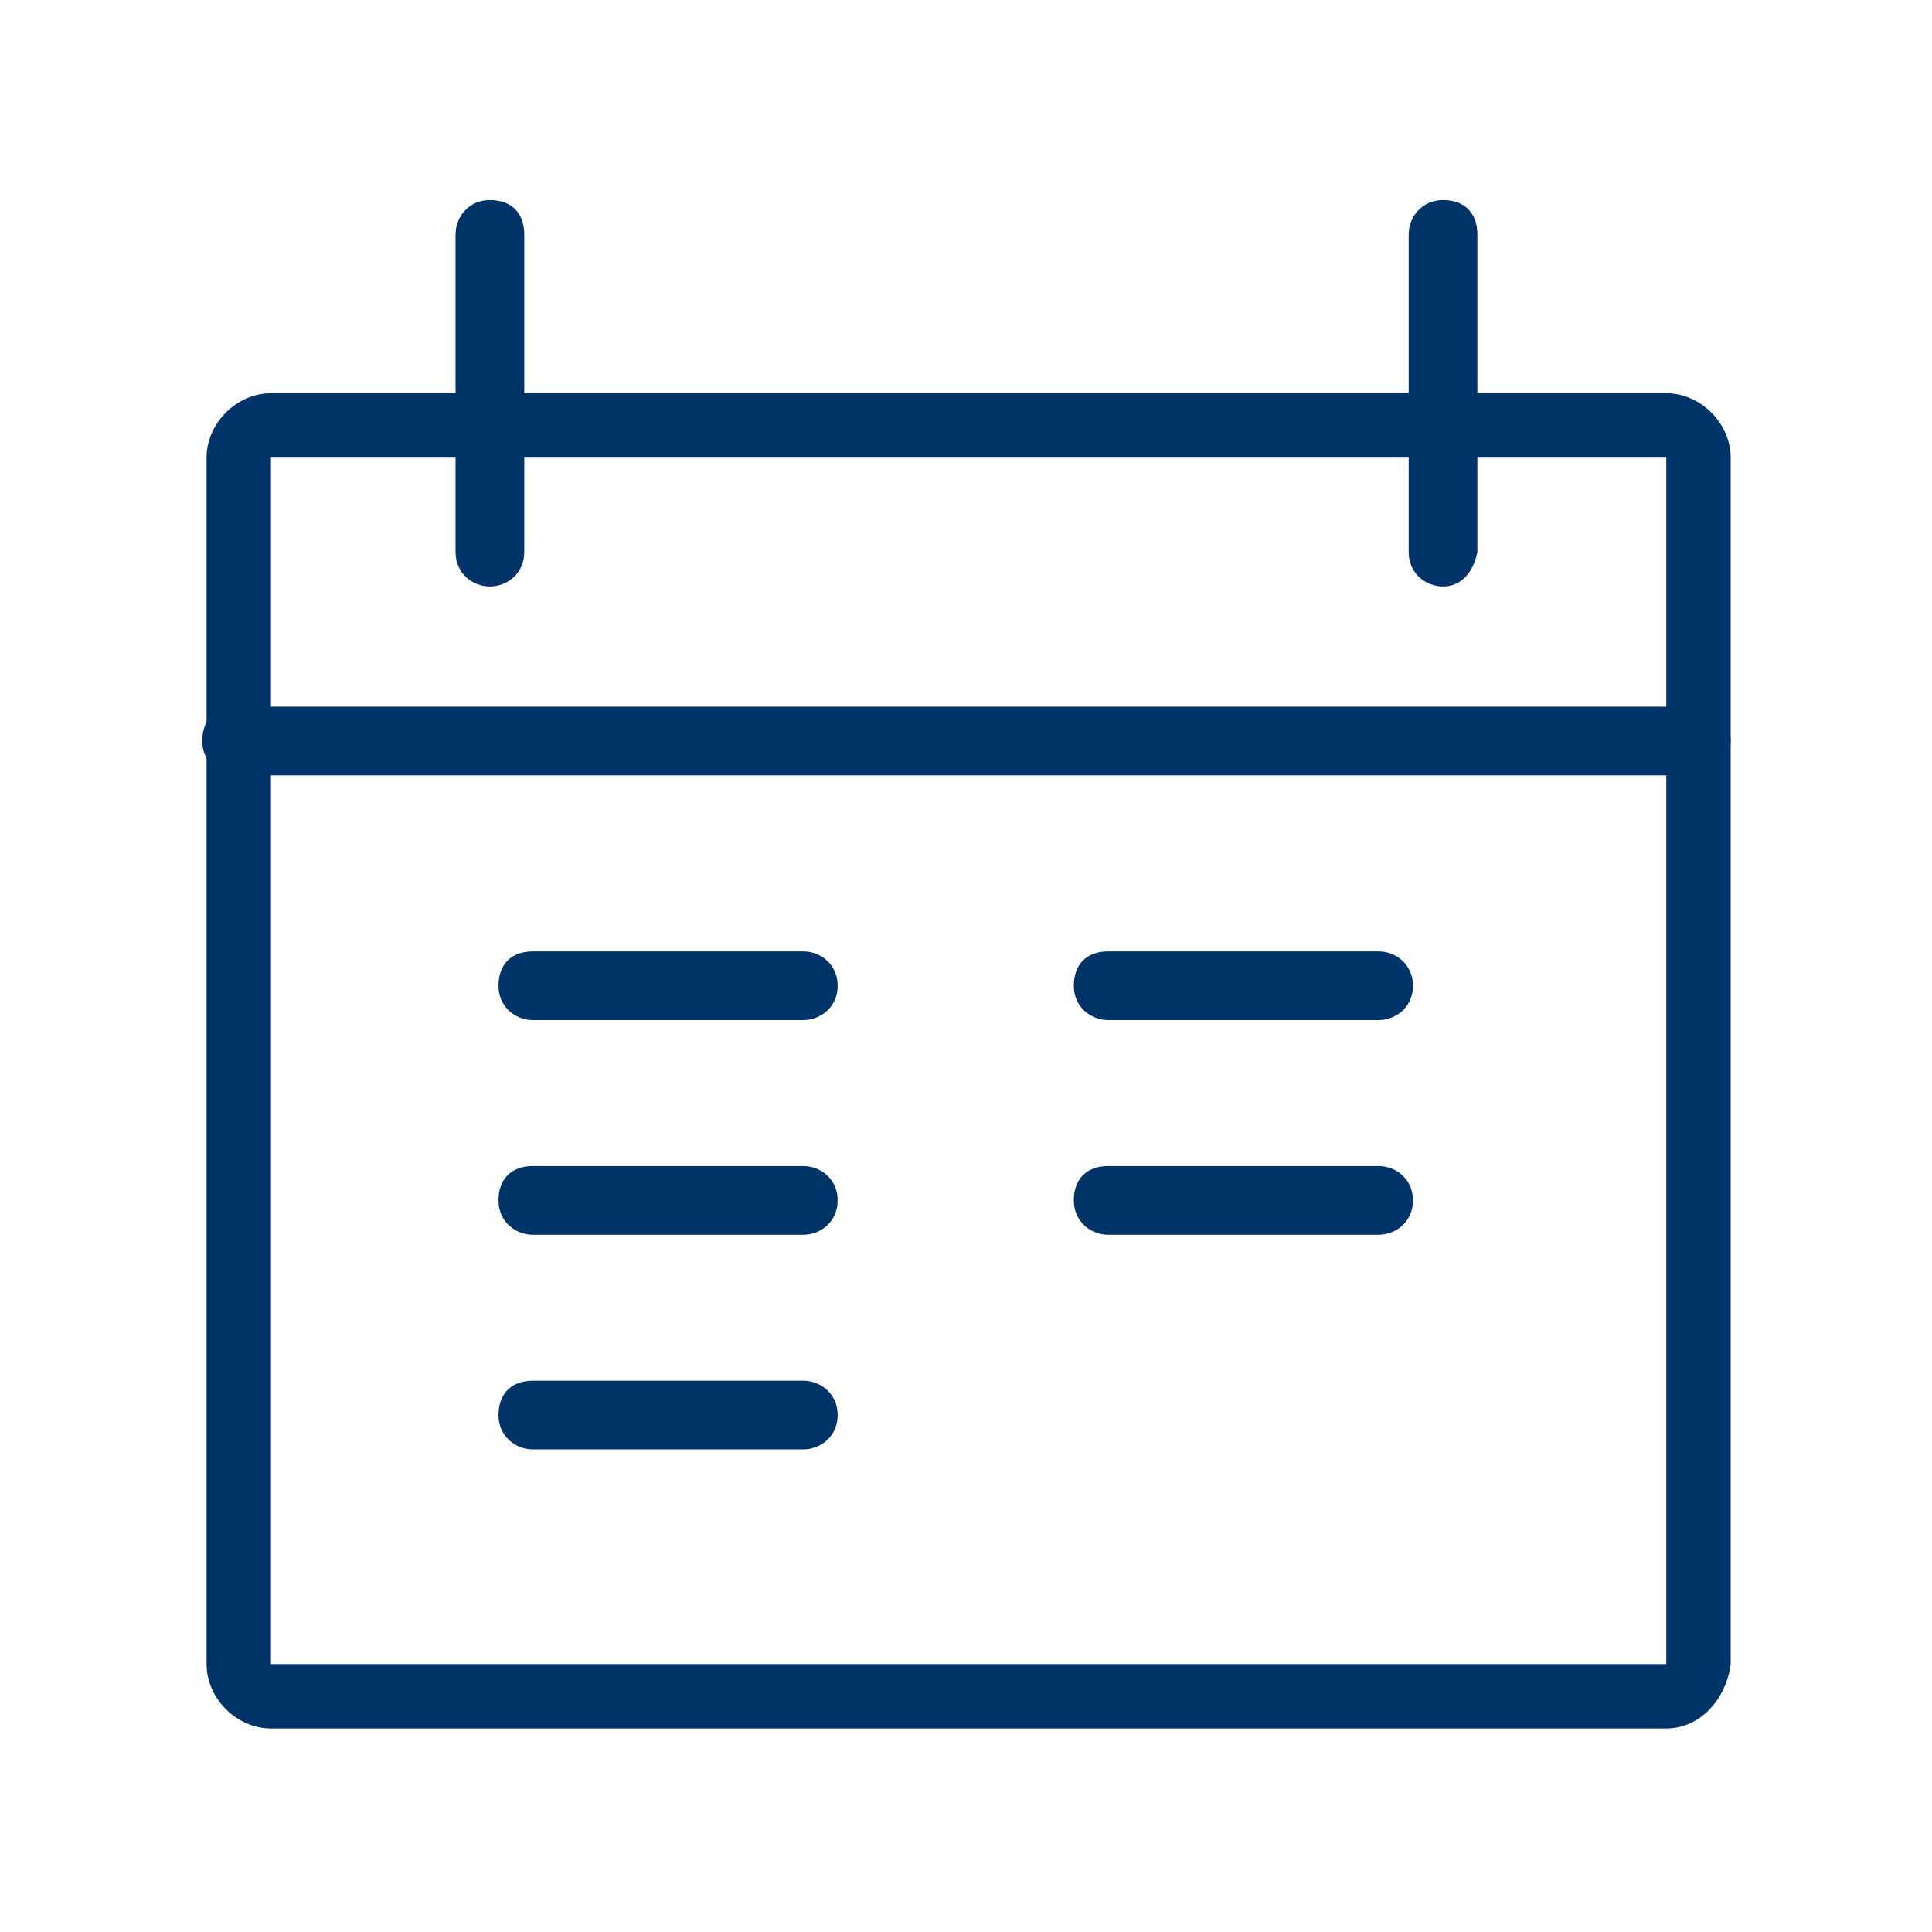 <?xml version="1.0" encoding="UTF-8"?>
<svg xmlns="http://www.w3.org/2000/svg" xmlns:xlink="http://www.w3.org/1999/xlink" version="1.1" id="Ebene_1" x="0px" y="0px" viewBox="0 0 45 45" style="enable-background:new 0 0 45 45;" xml:space="preserve">
<style type="text/css">
	.st0{fill:#F4F7F7;}
	.st1{fill:none;stroke:#094C90;stroke-linecap:round;stroke-linejoin:round;}
	.st2{fill:#F4F7F7;stroke:#094C90;stroke-linecap:round;stroke-linejoin:round;}
	.st3{fill:none;stroke:#094C90;}
	.st4{fill:none;stroke:#094C90;stroke-linecap:round;}
	.st5{fill:none;stroke:#094C90;stroke-miterlimit:10;}
	.st6{fill:#003469;}
	.st7{fill:#094C90;}
	.st8{fill:#B19F60;}
	.st9{fill:none;}
	.st10{fill:none;stroke:#FFFFFF;}
	.st11{fill:#FFFFFF;}
	.st12{fill:none;stroke:#094C90;stroke-linecap:round;stroke-miterlimit:10;}
	.st13{fill:none;stroke:#B19F60;stroke-linecap:round;stroke-linejoin:round;}
	.st14{fill:#FFFFFF;stroke:#B19F60;stroke-linecap:round;stroke-linejoin:round;}
	.st15{fill:none;stroke:#B19F60;stroke-linecap:round;stroke-miterlimit:10;}
	.st16{enable-background:new    ;}
	.st17{fill:#1A3867;}
	.st18{fill:#D9E2D3;}
	.st19{clip-path:url(#SVGID_00000106145490032457298510000000568824325240878526_);}
	.st20{clip-path:url(#SVGID_00000114056339818869522000000009024061327556856989_);}
	.st21{clip-path:url(#SVGID_00000145744898943537375770000016344968259556208020_);}
	.st22{fill:#8E7E43;}
	.st23{fill:#013C78;}
	.st24{fill:#344154;}
	.st25{clip-path:url(#SVGID_00000055664952624918631860000015634518732121210530_);}
	.st26{fill:#133966;}
</style>
<g id="Gruppe_753_00000118366704484606312030000002081847692901535406_" transform="translate(906.011 2024.46)">
	<g id="Gruppe_625_00000061445842112351814990000017631909905175284888_" transform="translate(0 0)">
		<path class="st6" d="M-867.2-1984.2h-32.5c-0.8,0-1.5-0.7-1.5-1.5v-28.1c0-0.8,0.7-1.5,1.5-1.5h32.5c0.8,0,1.5,0.7,1.5,1.5v28.1    C-865.8-1984.9-866.4-1984.2-867.2-1984.2z M-899.7-2013.8v28.1l32.5,0l0-28.1L-899.7-2013.8z"></path>
		<path class="st6" d="M-866.5-2006.4h-34c-0.4,0-0.8-0.3-0.8-0.8s0.3-0.8,0.8-0.8h34c0.4,0,0.8,0.3,0.8,0.8    S-866.1-2006.4-866.5-2006.4z"></path>
		<path class="st6" d="M-872.4-2010.8c-0.4,0-0.8-0.3-0.8-0.8v-7.4c0-0.4,0.3-0.8,0.8-0.8s0.8,0.3,0.8,0.8v7.4    C-871.7-2011.1-872-2010.8-872.4-2010.8z"></path>
		<path class="st6" d="M-894.6-2010.8c-0.4,0-0.8-0.3-0.8-0.8v-7.4c0-0.4,0.3-0.8,0.8-0.8s0.8,0.3,0.8,0.8v7.4    C-893.8-2011.1-894.2-2010.8-894.6-2010.8z"></path>
		<path class="st6" d="M-887.3-2000.7h-6.3c-0.4,0-0.8-0.3-0.8-0.8s0.3-0.8,0.8-0.8h6.3c0.4,0,0.8,0.3,0.8,0.8    S-886.9-2000.7-887.3-2000.7z"></path>
		<path class="st6" d="M-887.3-1995.7h-6.3c-0.4,0-0.8-0.3-0.8-0.8s0.3-0.8,0.8-0.8h6.3c0.4,0,0.8,0.3,0.8,0.8    S-886.9-1995.7-887.3-1995.7z"></path>
		<path class="st6" d="M-887.3-1990.7h-6.3c-0.4,0-0.8-0.3-0.8-0.8s0.3-0.8,0.8-0.8h6.3c0.4,0,0.8,0.3,0.8,0.8    S-886.9-1990.7-887.3-1990.7z"></path>
		<path class="st6" d="M-873.9-2000.7h-6.3c-0.4,0-0.8-0.3-0.8-0.8s0.3-0.8,0.8-0.8h6.3c0.4,0,0.8,0.3,0.8,0.8    S-873.5-2000.7-873.9-2000.7z"></path>
		<path class="st6" d="M-873.9-1995.7h-6.3c-0.4,0-0.8-0.3-0.8-0.8s0.3-0.8,0.8-0.8h6.3c0.4,0,0.8,0.3,0.8,0.8    S-873.5-1995.7-873.9-1995.7z"></path>
	</g>
</g>
</svg>
